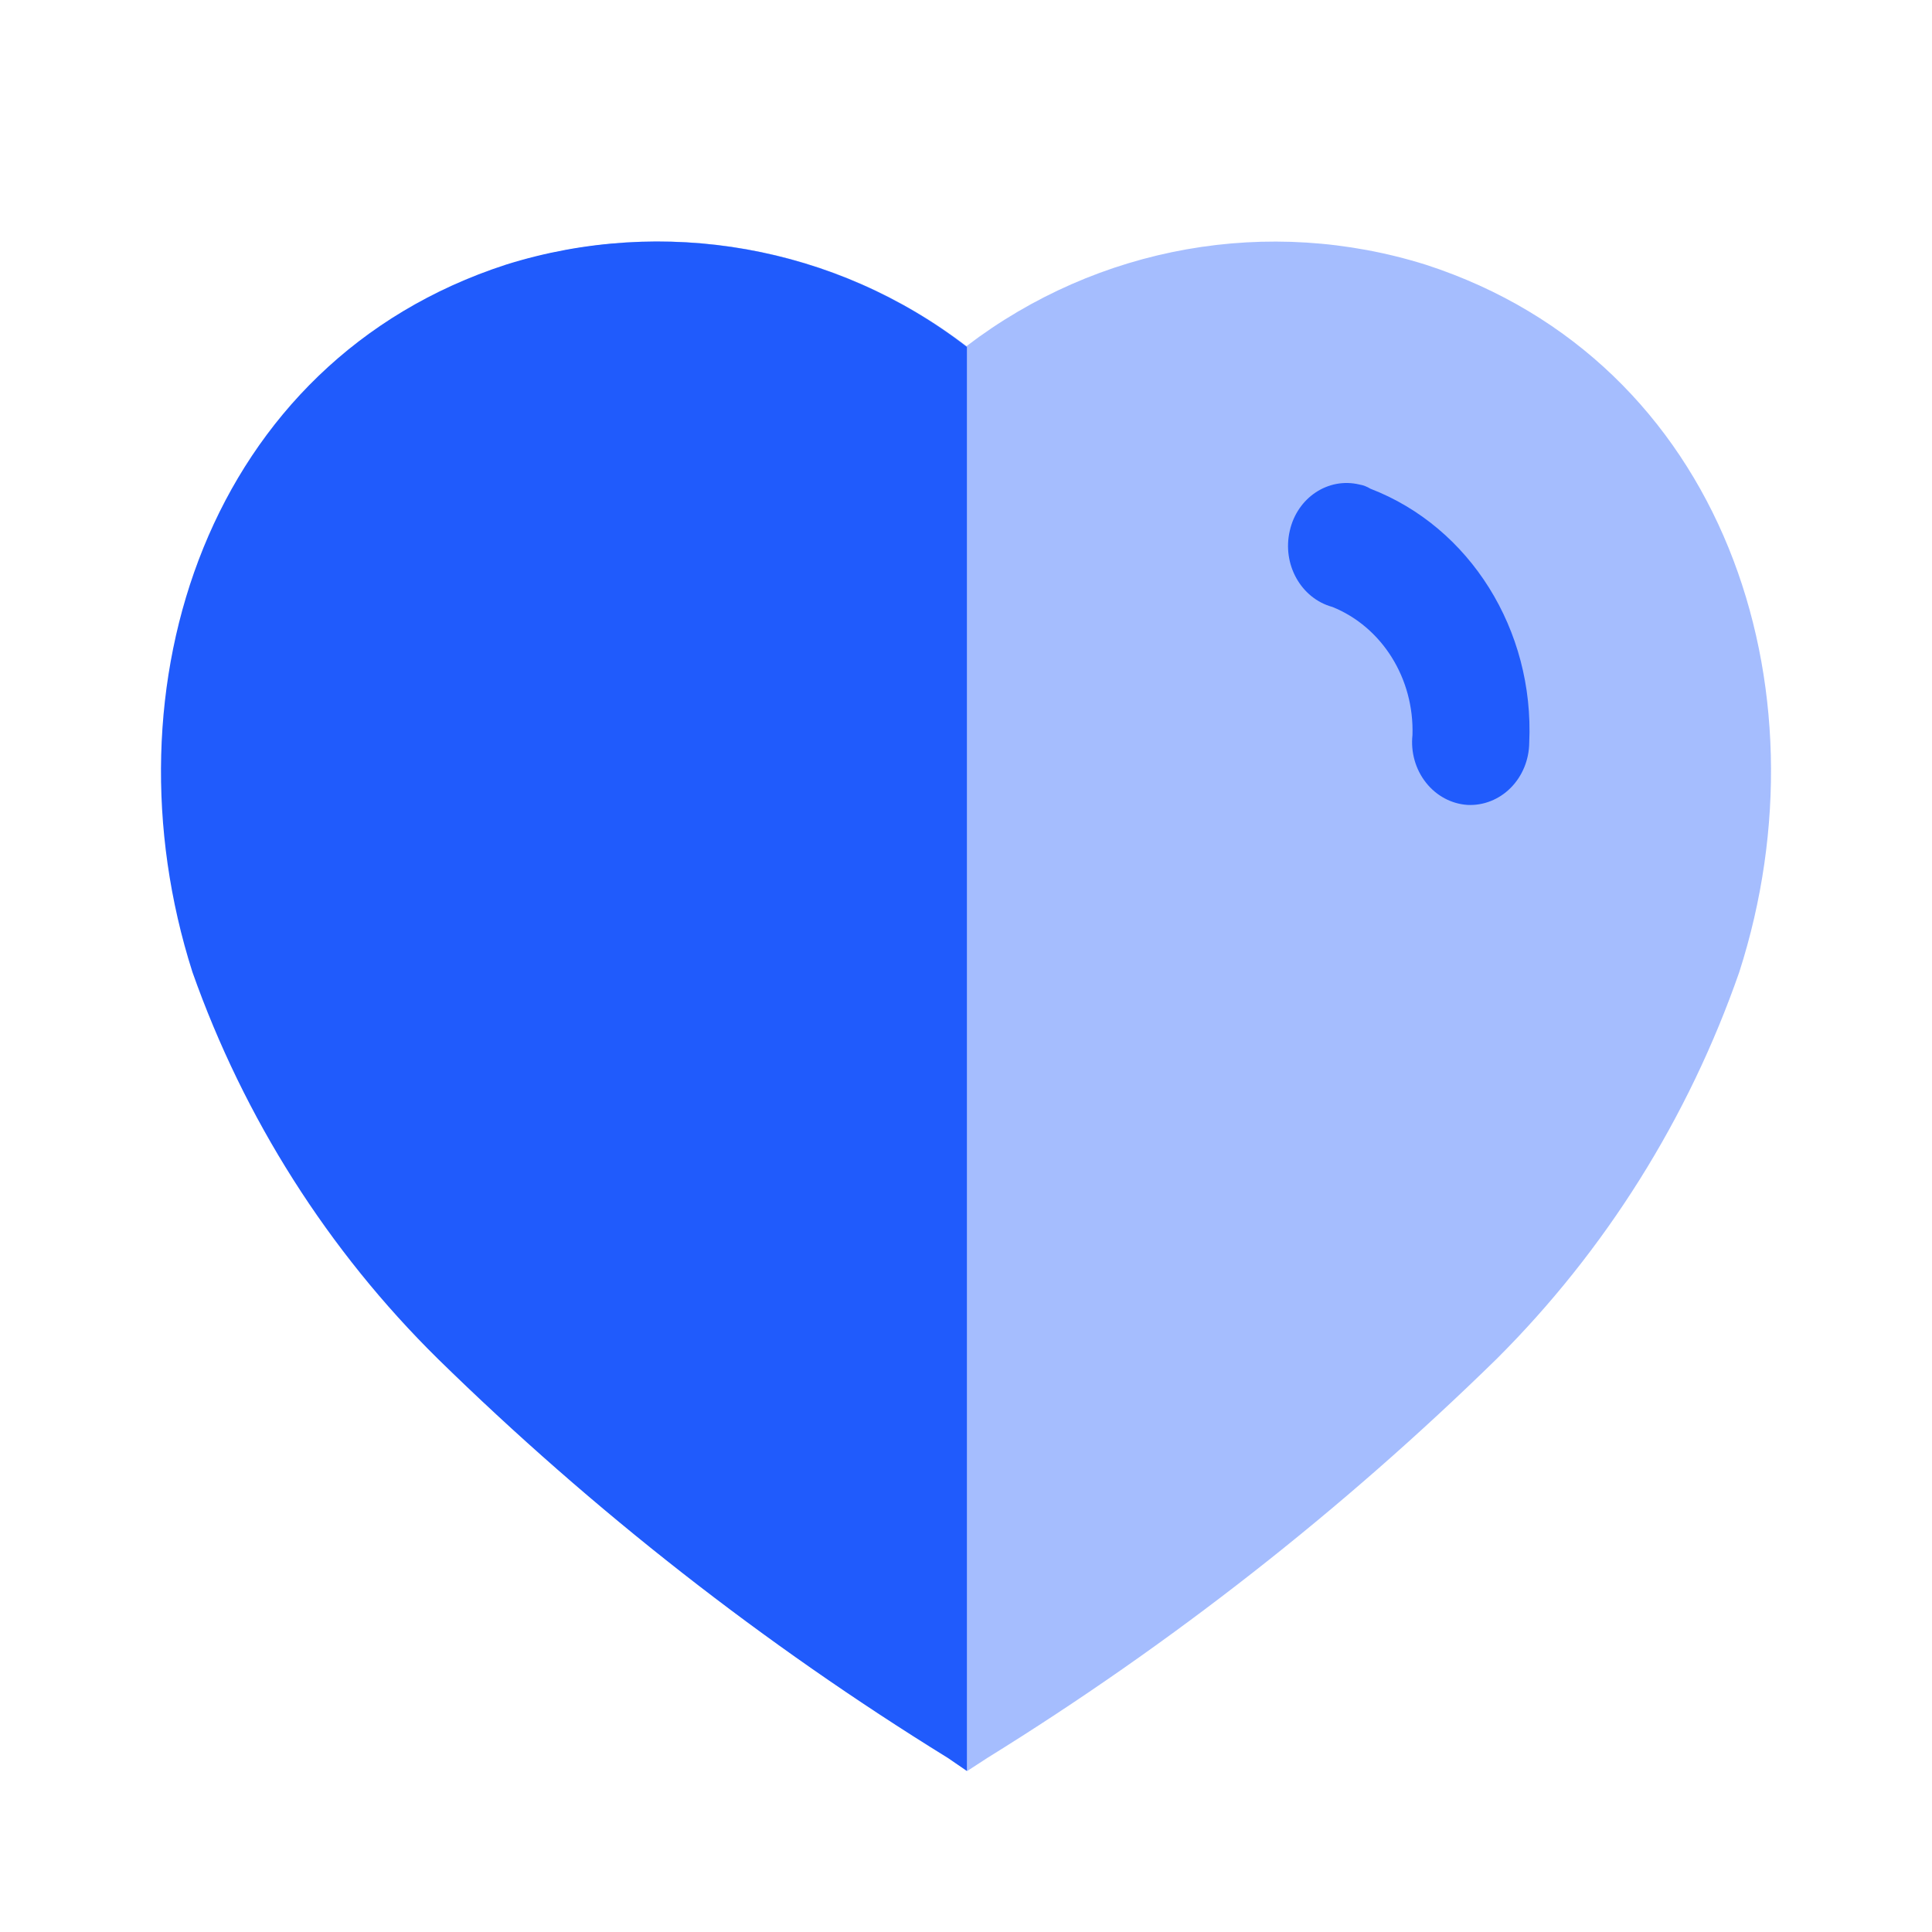 <svg width="32" height="32" viewBox="0 0 32 32" fill="none" xmlns="http://www.w3.org/2000/svg">
<path opacity="0.4" d="M15.701 29.117C12.657 27.236 9.828 25.019 7.264 22.506C5.454 20.712 4.072 18.521 3.223 16.1C1.706 11.38 3.472 5.986 8.402 4.385C11.004 3.567 13.834 4.069 16.009 5.733C18.186 4.071 21.015 3.569 23.617 4.385C28.547 5.986 30.325 11.38 28.808 16.1C27.966 18.518 26.592 20.709 24.791 22.506C22.225 25.017 19.395 27.233 16.353 29.117L16.021 29.333L15.701 29.117Z" fill="#205BFC"/>
<path d="M16.015 29.333L15.701 29.117C12.654 27.236 9.82 25.02 7.252 22.506C5.434 20.714 4.043 18.523 3.187 16.1C1.682 11.38 3.448 5.986 8.378 4.384C10.98 3.567 13.847 4.069 16.015 5.747V29.333Z" fill="#205BFC"/>
<path d="M24.307 13.332C24.04 13.315 23.79 13.181 23.618 12.962C23.445 12.743 23.364 12.458 23.395 12.174C23.424 11.237 22.891 10.385 22.069 10.053C21.548 9.911 21.233 9.346 21.363 8.79C21.487 8.242 21.999 7.902 22.515 8.025C22.58 8.036 22.642 8.06 22.699 8.095C24.347 8.729 25.414 10.435 25.329 12.301C25.326 12.584 25.216 12.853 25.023 13.048C24.831 13.242 24.572 13.345 24.307 13.332Z" fill="#205BFC"/>
</svg>
